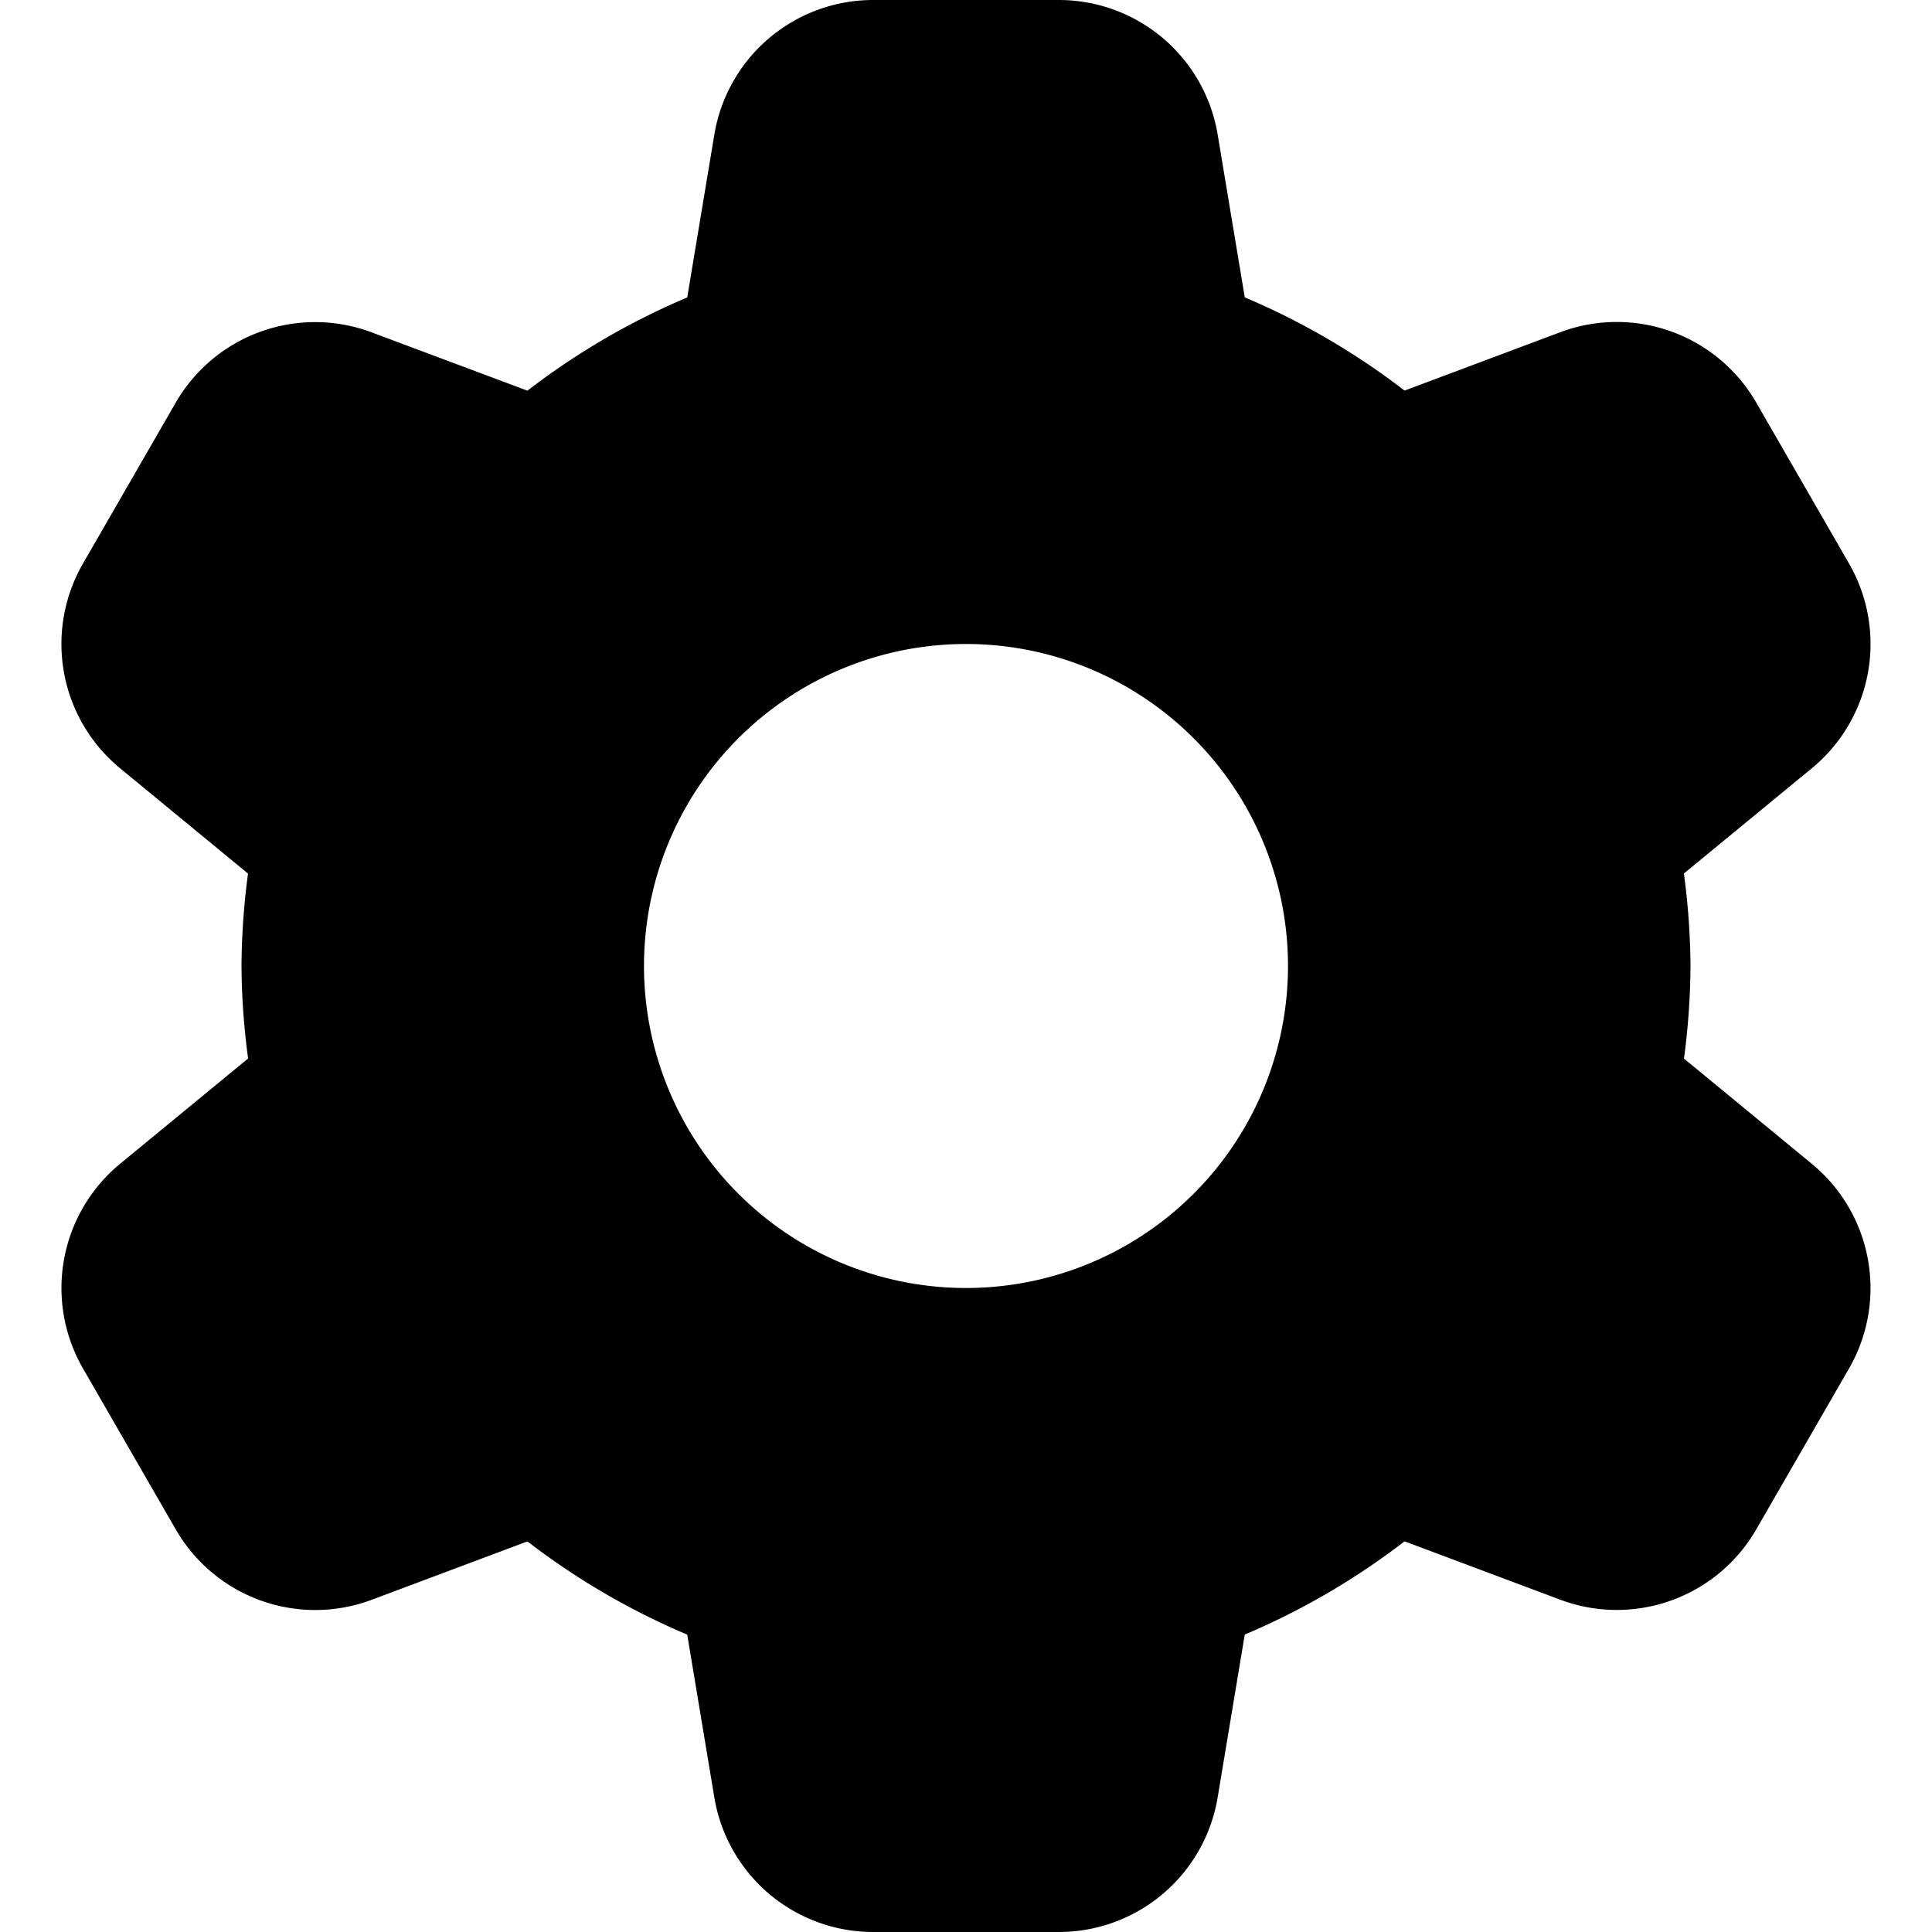 <svg xmlns="http://www.w3.org/2000/svg" viewBox="0 0 24 24"><title>settings</title><g id="settings"><path d="M22.508,14.458l-1.589-1.308A9.011,9.011,0,0,0,21,12h0a9.011,9.011,0,0,0-.082-1.149l1.59-1.308A2,2,0,0,0,22.969,7L21.816,5a2,2,0,0,0-2.434-.873l-1.934.725a9,9,0,0,0-1.985-1.158l-.337-2.024A2,2,0,0,0,13.152,0H10.847A2,2,0,0,0,8.874,1.671L8.537,3.695A8.993,8.993,0,0,0,6.552,4.853L4.618,4.129A2,2,0,0,0,2.184,5L1.031,7a2,2,0,0,0,.461,2.544l1.589,1.308A9.011,9.011,0,0,0,3,12H3a9.011,9.011,0,0,0,.082,1.149l-1.59,1.308A2,2,0,0,0,1.031,17l1.153,2a2,2,0,0,0,2.434.873l1.934-.725a9,9,0,0,0,1.985,1.158l.337,2.024A2,2,0,0,0,10.848,24h2.305a2,2,0,0,0,1.973-1.671l.337-2.024a8.993,8.993,0,0,0,1.985-1.158l1.934.725A2,2,0,0,0,21.816,19l1.153-2A2,2,0,0,0,22.508,14.458ZM12,16a4,4,0,1,1,4-4A4,4,0,0,1,12,16Z"/></g></svg>